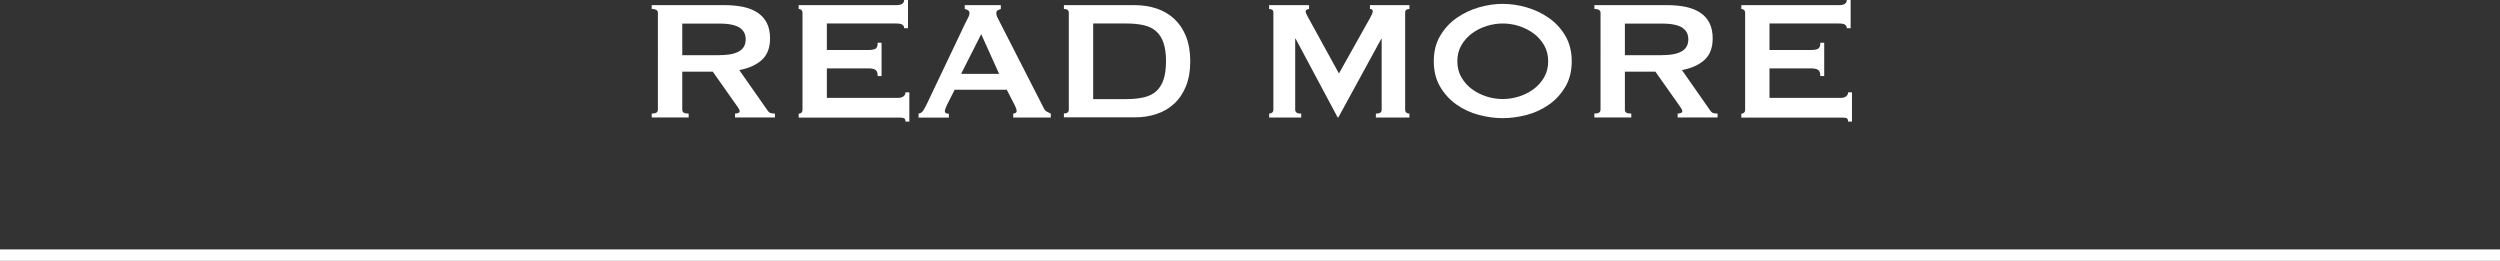 <?xml version="1.0" encoding="UTF-8"?><svg id="_イヤー_2" xmlns="http://www.w3.org/2000/svg" viewBox="0 0 433.12 45.19"><rect x="0" y="0" width="433.12" height="45.19" fill="#333333" stroke="none"/><defs><style>.cls-1{fill:#fff;}.cls-2{fill:none;stroke:#fff;stroke-miterlimit:10;stroke-width:1.98px;}</style></defs><g id="back"><g><g><path class="cls-1" d="M125.56,.89c1.18,0,2.26,.11,3.22,.31,.96,.21,1.79,.54,2.48,1,.69,.46,1.22,1.05,1.59,1.78,.37,.73,.56,1.62,.56,2.68,0,1.63-.48,2.87-1.44,3.74-.96,.86-2.26,1.44-3.89,1.74l4.92,7.03c.17,.25,.38,.4,.61,.44,.23,.05,.45,.07,.65,.07v.67h-6.92v-.67c.22,0,.41-.04,.57-.11,.16-.07,.24-.17,.24-.3s-.05-.26-.15-.43c-.1-.16-.25-.38-.44-.65l-4.07-5.77h-5.29v6.59c0,.22,.08,.39,.24,.5,.16,.11,.45,.17,.87,.17v.67h-6.4v-.67c.72,0,1.07-.22,1.07-.67V2.22c0-.44-.36-.67-1.07-.67V.89h12.65Zm-.96,8.66c.89,0,1.63-.07,2.22-.2,.59-.14,1.06-.33,1.41-.57,.35-.25,.59-.54,.74-.87s.22-.7,.22-1.09-.07-.76-.22-1.09-.4-.62-.74-.87c-.35-.25-.81-.44-1.41-.57-.59-.14-1.33-.2-2.22-.2h-6.4v5.48h6.4Z"/><path class="cls-1" d="M156.64,4.88c0-.27-.1-.47-.31-.61-.21-.14-.57-.2-1.09-.2h-11.99v4.59h7.25c.49,0,.88-.07,1.15-.2,.27-.14,.41-.49,.41-1.05h.67v5.77h-.67c0-.57-.14-.93-.41-1.09-.27-.16-.65-.24-1.15-.24h-7.25v5.11h12.36c.37,0,.67-.09,.91-.26,.23-.17,.35-.41,.35-.7h.67v5.07h-.67c0-.37-.12-.58-.35-.63-.23-.05-.54-.07-.91-.07h-17.24v-.67c.17,0,.33-.06,.46-.17,.14-.11,.2-.28,.2-.5V2.22c0-.22-.07-.39-.2-.5-.14-.11-.29-.17-.46-.17V.89h16.87c.52,0,.88-.08,1.09-.24,.21-.16,.31-.38,.31-.65h.67V4.88h-.67Z"/><path class="cls-1" d="M159.15,19.68c.32-.05,.57-.21,.76-.48,.19-.27,.36-.58,.54-.93l6.85-14.39c.17-.32,.33-.62,.46-.89,.14-.27,.2-.51,.2-.7,0-.25-.09-.42-.26-.52-.17-.1-.36-.17-.56-.22V.89h6.25v.67c-.17,.05-.35,.12-.52,.2-.17,.09-.26,.27-.26,.54,0,.2,.04,.39,.13,.59,.09,.2,.22,.46,.39,.78l7.7,15.06c.12,.27,.29,.47,.5,.59,.21,.12,.45,.25,.72,.37v.67h-6.51v-.67c.1,0,.22-.04,.37-.11,.15-.07,.22-.18,.22-.33,0-.25-.1-.57-.3-.96l-1.41-2.74h-9.03l-1.33,2.63c-.25,.52-.37,.89-.37,1.11,0,.27,.23,.41,.7,.41v.67h-5.25v-.67Zm13.95-6.88l-3.11-6.88-3.48,6.88h6.59Z"/><path class="cls-1" d="M196.6,.89c1.36,0,2.62,.2,3.79,.59,1.17,.4,2.19,.99,3.05,1.79,.86,.8,1.54,1.81,2.03,3.03,.49,1.22,.74,2.66,.74,4.31s-.25,3.09-.74,4.31c-.49,1.22-1.17,2.23-2.03,3.03-.86,.8-1.88,1.4-3.05,1.79-1.17,.4-2.44,.59-3.79,.59h-12.28v-.67c.57,0,.85-.22,.85-.67V2.22c0-.44-.28-.67-.85-.67V.89h12.28Zm-1.48,16.28c1.16,0,2.17-.1,3.03-.3,.86-.2,1.58-.55,2.15-1.05,.57-.51,.99-1.18,1.28-2.02,.28-.84,.43-1.9,.43-3.18s-.14-2.34-.43-3.18c-.28-.84-.71-1.51-1.28-2.02-.57-.51-1.28-.86-2.15-1.05-.86-.2-1.88-.3-3.03-.3h-5.73v13.1h5.73Z"/><path class="cls-1" d="M219.87,19.68c.2,0,.37-.06,.52-.17s.22-.28,.22-.5V2.15c0-.22-.07-.38-.22-.46-.15-.09-.32-.13-.52-.13V.89h6.92v.67c-.12,0-.25,.04-.39,.11-.14,.07-.2,.19-.2,.33,0,.12,.05,.28,.15,.48,.1,.2,.21,.41,.33,.63l5.29,9.62,5.33-9.51c.17-.32,.3-.57,.39-.76,.09-.19,.13-.35,.13-.5,0-.27-.16-.41-.48-.41V.89h6.84v.67c-.2,0-.37,.04-.52,.13-.15,.09-.22,.24-.22,.46V19.02c0,.22,.07,.39,.22,.5s.32,.17,.52,.17v.67h-5.81v-.67c.67,0,1-.22,1-.67V6.73h-.07l-7.44,13.62h-.11l-7.29-13.65h-.07v12.32c0,.44,.35,.67,1.04,.67v.67h-5.55v-.67Z"/><path class="cls-1" d="M260.35,.67c1.36,0,2.74,.2,4.14,.61,1.41,.41,2.69,1.02,3.85,1.83,1.16,.81,2.11,1.84,2.85,3.09,.74,1.25,1.11,2.72,1.11,4.42s-.37,3.18-1.11,4.42c-.74,1.25-1.69,2.28-2.85,3.09-1.16,.81-2.44,1.41-3.85,1.78-1.41,.37-2.79,.56-4.14,.56s-2.74-.19-4.14-.56c-1.41-.37-2.69-.96-3.85-1.78-1.16-.81-2.11-1.84-2.85-3.09-.74-1.25-1.11-2.72-1.11-4.42s.37-3.18,1.11-4.42c.74-1.25,1.69-2.28,2.85-3.09,1.16-.81,2.44-1.42,3.85-1.83,1.41-.41,2.79-.61,4.14-.61Zm0,3.4c-.94,0-1.88,.15-2.81,.44-.94,.3-1.78,.72-2.53,1.28-.75,.56-1.36,1.24-1.83,2.05-.47,.81-.7,1.74-.7,2.78s.23,1.96,.7,2.77c.47,.81,1.08,1.5,1.83,2.05,.75,.56,1.6,.98,2.53,1.28,.94,.3,1.87,.44,2.81,.44s1.87-.15,2.81-.44c.94-.3,1.78-.72,2.53-1.28,.75-.55,1.36-1.24,1.83-2.05,.47-.81,.7-1.74,.7-2.77s-.23-1.96-.7-2.78c-.47-.81-1.08-1.5-1.83-2.05-.75-.55-1.6-.98-2.53-1.28-.94-.3-1.88-.44-2.81-.44Z"/><path class="cls-1" d="M288.87,.89c1.18,0,2.26,.11,3.22,.31,.96,.21,1.79,.54,2.48,1,.69,.46,1.22,1.05,1.59,1.78,.37,.73,.56,1.62,.56,2.68,0,1.63-.48,2.87-1.44,3.74-.96,.86-2.26,1.44-3.89,1.74l4.92,7.03c.17,.25,.38,.4,.61,.44,.23,.05,.45,.07,.65,.07v.67h-6.92v-.67c.22,0,.41-.04,.57-.11,.16-.07,.24-.17,.24-.3s-.05-.26-.15-.43c-.1-.16-.25-.38-.44-.65l-4.07-5.77h-5.29v6.59c0,.22,.08,.39,.24,.5,.16,.11,.45,.17,.87,.17v.67h-6.4v-.67c.72,0,1.07-.22,1.07-.67V2.22c0-.44-.36-.67-1.07-.67V.89h12.65Zm-.96,8.66c.89,0,1.63-.07,2.22-.2,.59-.14,1.06-.33,1.41-.57,.35-.25,.59-.54,.74-.87s.22-.7,.22-1.09-.07-.76-.22-1.09-.4-.62-.74-.87c-.35-.25-.81-.44-1.41-.57-.59-.14-1.33-.2-2.22-.2h-6.4v5.48h6.4Z"/><path class="cls-1" d="M319.95,4.88c0-.27-.1-.47-.31-.61-.21-.14-.57-.2-1.09-.2h-11.99v4.59h7.25c.49,0,.88-.07,1.15-.2,.27-.14,.41-.49,.41-1.05h.67v5.77h-.67c0-.57-.14-.93-.41-1.09-.27-.16-.65-.24-1.15-.24h-7.25v5.11h12.36c.37,0,.67-.09,.91-.26,.23-.17,.35-.41,.35-.7h.67v5.07h-.67c0-.37-.12-.58-.35-.63-.23-.05-.54-.07-.91-.07h-17.24v-.67c.17,0,.33-.06,.46-.17,.14-.11,.2-.28,.2-.5V2.22c0-.22-.07-.39-.2-.5-.14-.11-.29-.17-.46-.17V.89h16.87c.52,0,.88-.08,1.09-.24,.21-.16,.31-.38,.31-.65h.67V4.88h-.67Z"/></g><line class="cls-2" y1="44.2" x2="433.12" y2="44.2"/></g></g></svg>